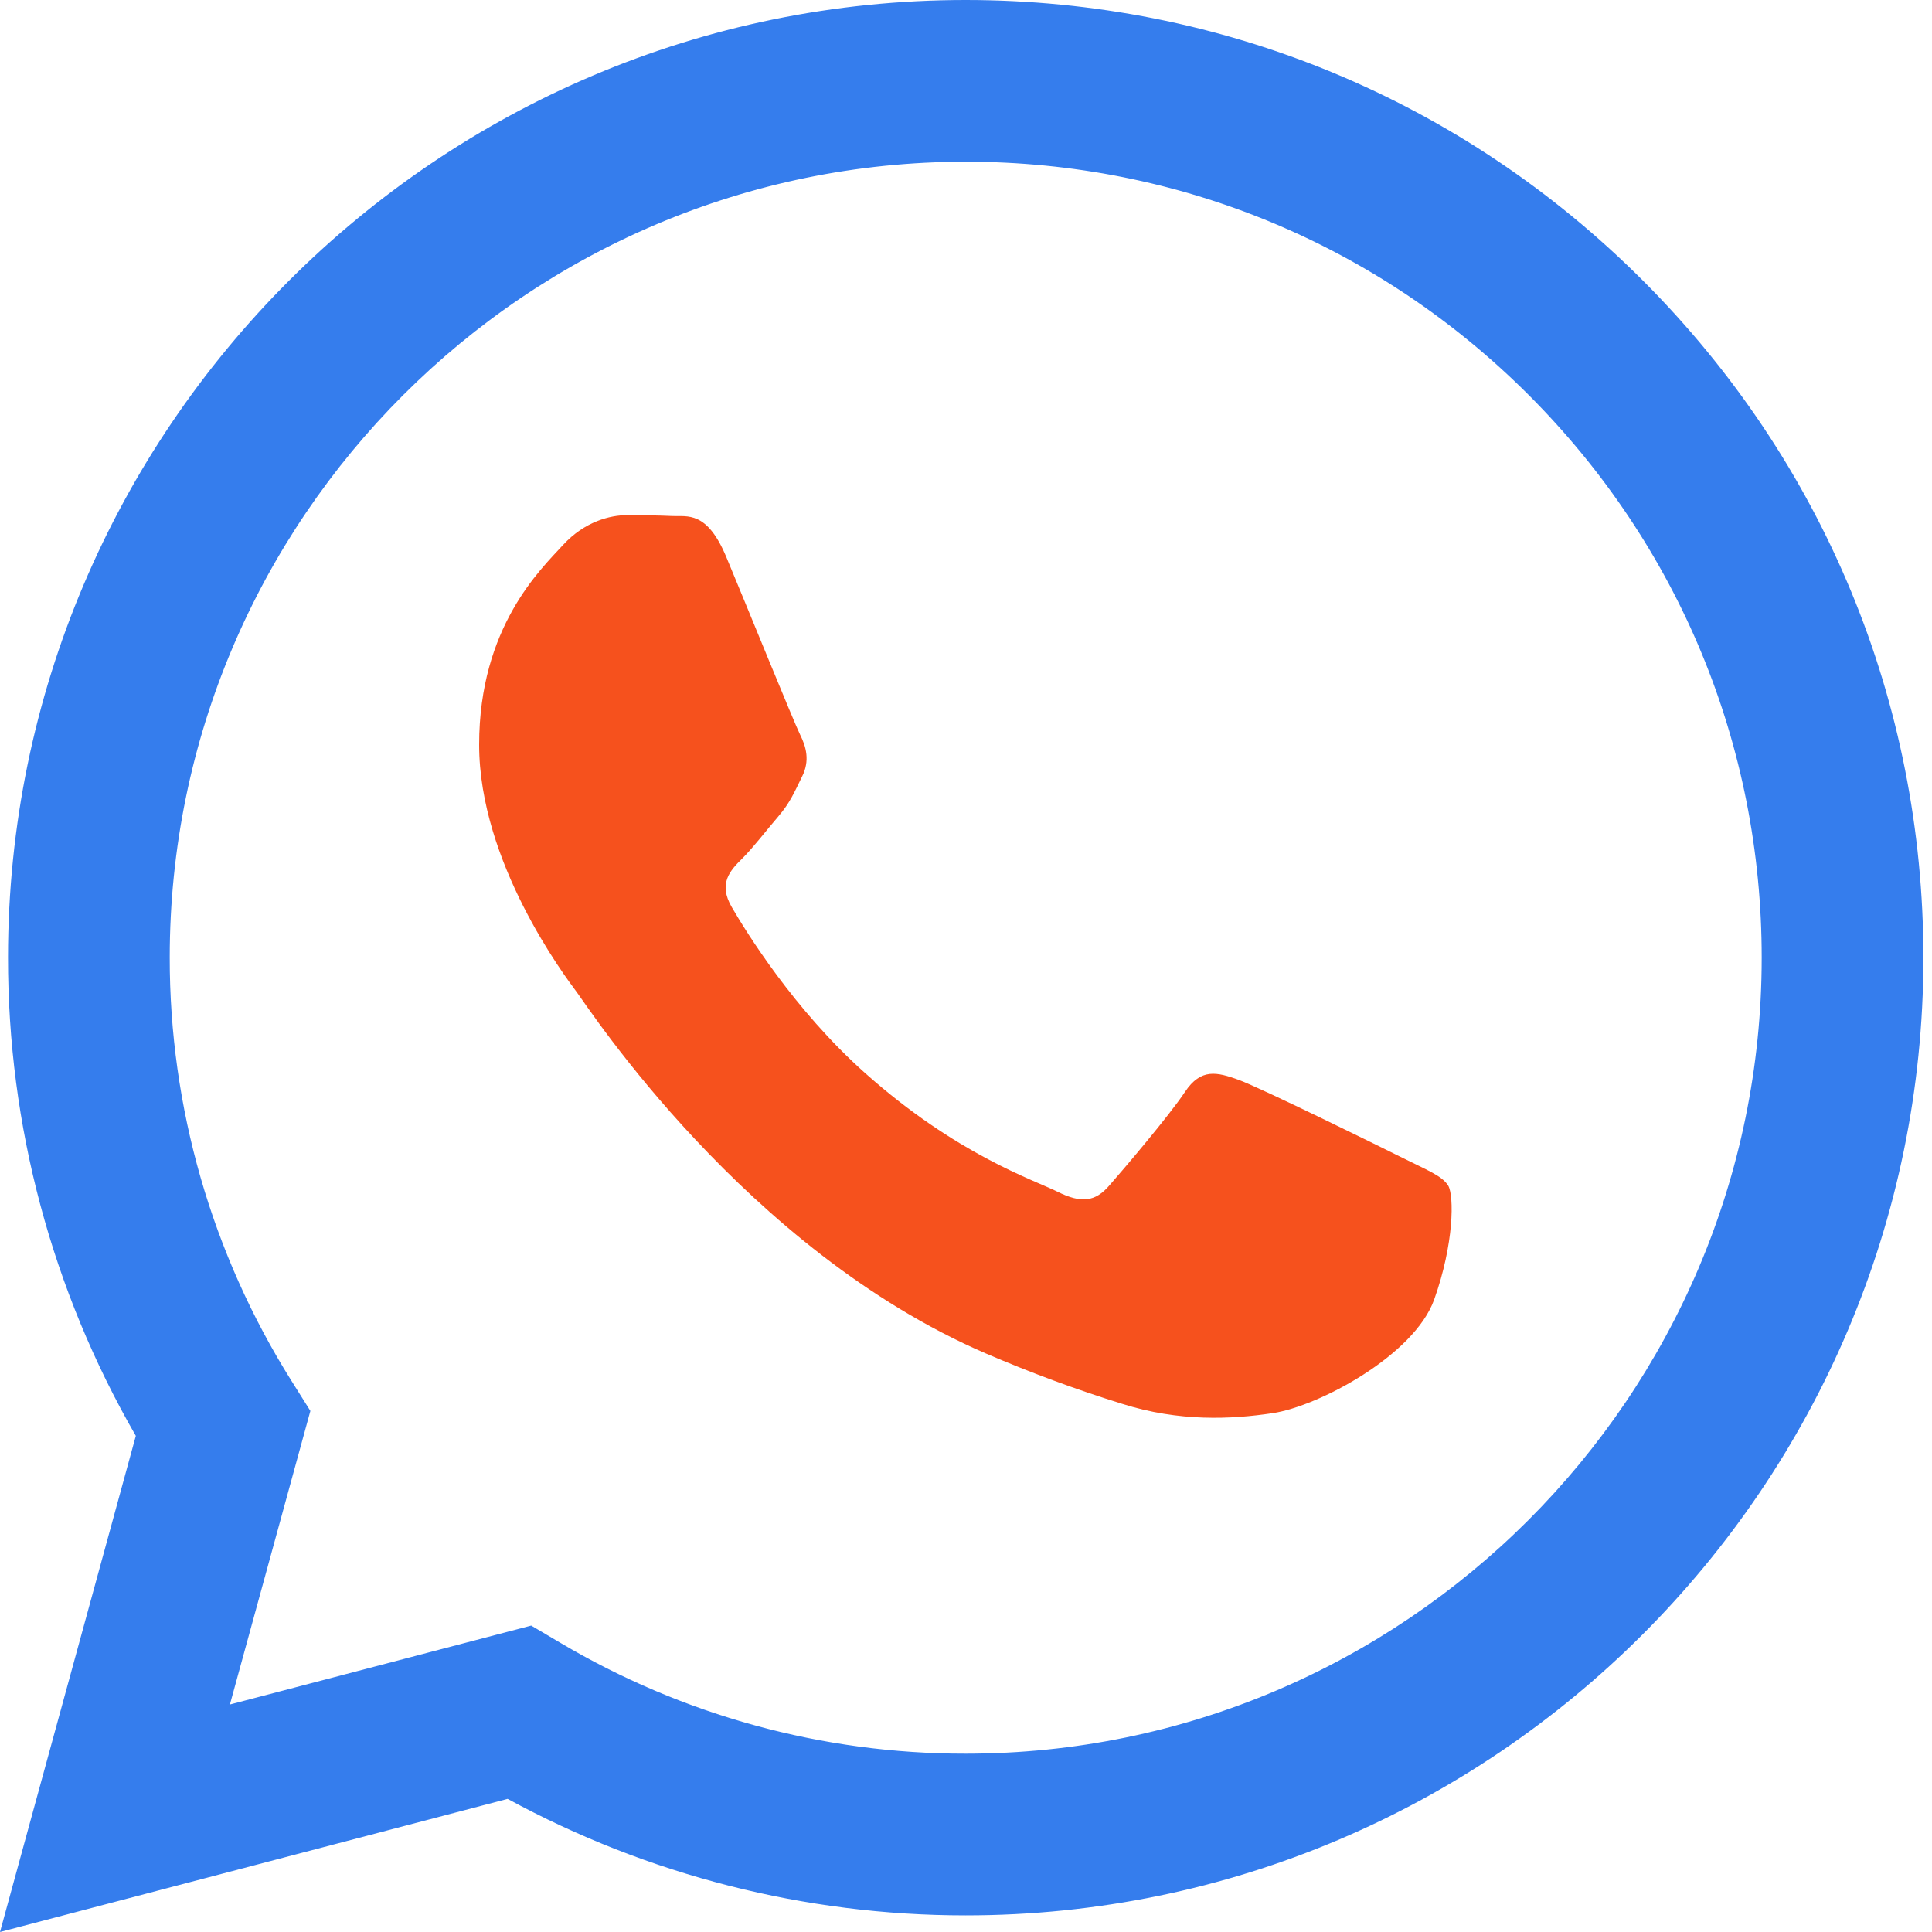 <svg width="20" height="20" viewBox="0 0 20 20" fill="none" xmlns="http://www.w3.org/2000/svg">
<path d="M0 20L1.406 14.864C0.537 13.358 0.081 11.649 0.083 9.91C0.085 4.446 4.532 0 9.997 0C12.649 0.001 15.138 1.033 17.009 2.906C18.881 4.78 19.912 7.27 19.911 9.918C19.908 15.382 15.461 19.828 9.997 19.828H9.993C8.338 19.828 6.709 19.413 5.255 18.622L0 20ZM5.499 16.828L5.8 17.006C7.069 17.758 8.518 18.155 9.993 18.154H9.997C14.538 18.154 18.235 14.459 18.237 9.917C18.238 7.716 17.381 5.647 15.826 4.09C14.27 2.533 12.201 1.675 10 1.674C5.455 1.674 1.758 5.369 1.757 9.91C1.755 11.461 2.192 12.981 3.017 14.294L3.213 14.606L2.38 17.645L5.499 16.828Z" fill="#357DED"/>
<path fill-rule="evenodd" clip-rule="evenodd" d="M7.519 5.767C7.318 5.284 7.114 5.349 6.962 5.342C6.818 5.335 6.653 5.333 6.487 5.333C6.322 5.333 6.054 5.395 5.827 5.643C5.6 5.891 4.96 6.49 4.96 7.709C4.96 8.928 5.847 10.105 5.971 10.271C6.095 10.436 7.718 12.937 10.203 14.01C10.664 14.208 11.135 14.383 11.615 14.532C12.208 14.72 12.748 14.693 13.175 14.629C13.651 14.558 14.641 14.03 14.847 13.452C15.053 12.874 15.053 12.378 14.992 12.274C14.929 12.171 14.764 12.109 14.517 11.985C14.269 11.861 13.051 11.262 12.824 11.179C12.597 11.097 12.432 11.056 12.267 11.303C12.102 11.551 11.627 12.109 11.482 12.274C11.338 12.44 11.194 12.46 10.946 12.336C10.698 12.213 9.9 11.951 8.954 11.107C8.218 10.451 7.72 9.64 7.576 9.392C7.431 9.144 7.56 9.01 7.684 8.887C7.796 8.776 7.932 8.597 8.056 8.453C8.18 8.308 8.221 8.205 8.303 8.039C8.386 7.874 8.345 7.73 8.283 7.606C8.221 7.482 7.726 6.263 7.519 5.767Z" fill="#F6511D"/>
</svg>
